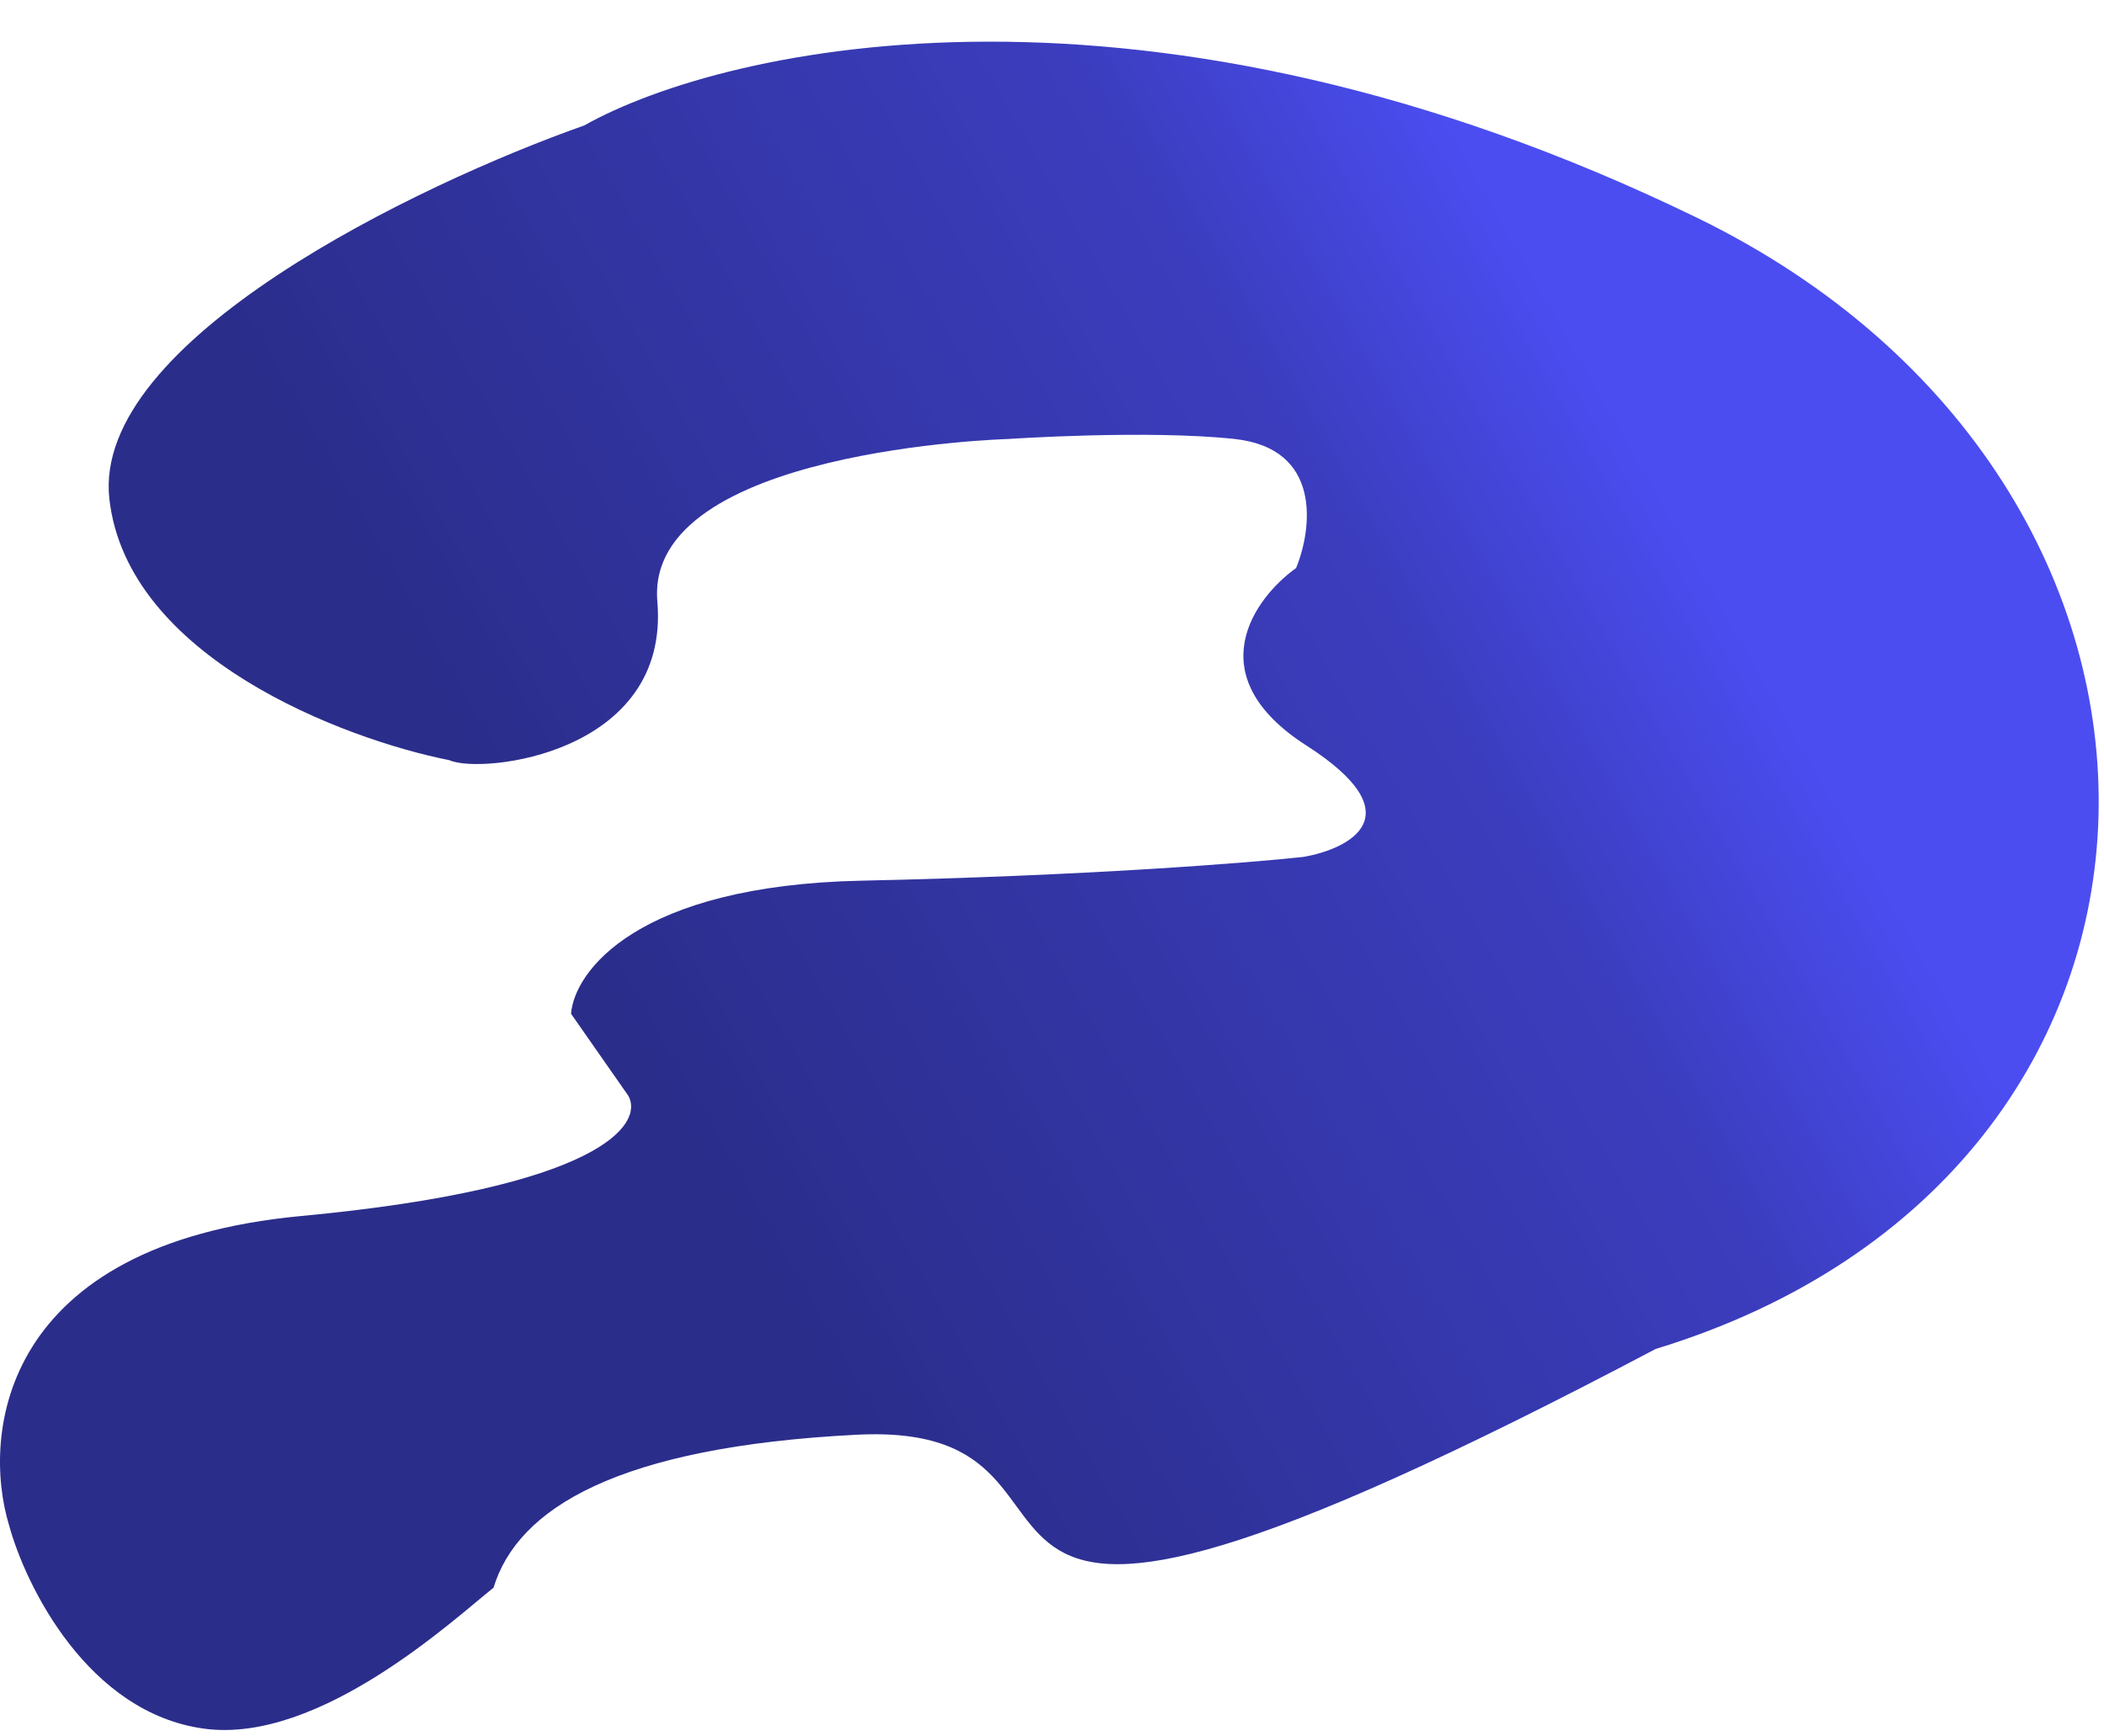 <svg width="303" height="250" viewBox="0 0 303 250" fill="none" xmlns="http://www.w3.org/2000/svg">
<g filter="url(#filter0_d_11_38)">
<path d="M145.134 57.231C145.134 57.231 92.797 58.695 94.665 80.636C96.533 102.577 69.355 105.563 64.742 103.498C49.491 100.459 18.34 88.679 15.752 65.874C13.163 43.07 60.263 20.501 84.137 12.068C104.687 0.523 165.493 -12.988 244.321 25.33C323.149 63.647 321.815 162.838 238.437 188.288C119.191 251.255 166.828 198.442 123.389 200.643C88.935 202.388 74.548 211.248 71.072 222.679C65.678 226.939 46.075 245.257 29.376 242.977C12.678 240.697 3.695 222.462 1.291 213.629C-2.672 200.491 0.193 173.201 43.355 169.144C86.516 165.088 92.759 155.905 90.486 151.821L82.237 140.011C82.712 133.91 91.738 121.536 124.041 120.844C156.344 120.152 179.95 118.273 187.715 117.42C194.388 116.258 203.813 111.422 188.132 101.372C172.45 91.321 180.611 80.147 186.651 75.816C188.969 70.179 190.434 58.569 177.748 57.22C165.063 55.87 145.134 57.231 145.134 57.231Z" fill="url(#paint0_linear_11_38)"/>
</g>
<defs>
<filter id="filter0_d_11_38" x="0" y="0" width="302.236" height="249.173" filterUnits="userSpaceOnUse" color-interpolation-filters="sRGB">
<feFlood flood-opacity="0" result="BackgroundImageFix"/>
<feColorMatrix in="SourceAlpha" type="matrix" values="0 0 0 0 0 0 0 0 0 0 0 0 0 0 0 0 0 0 127 0" result="hardAlpha"/>
<feOffset dy="6"/>
<feComposite in2="hardAlpha" operator="out"/>
<feColorMatrix type="matrix" values="0 0 0 0 0 0 0 0 0 0 0 0 0 0 0 0 0 0 0.25 0"/>
<feBlend mode="normal" in2="BackgroundImageFix" result="effect1_dropShadow_11_38"/>
<feBlend mode="normal" in="SourceGraphic" in2="effect1_dropShadow_11_38" result="shape"/>
</filter>
<linearGradient id="paint0_linear_11_38" x1="258.747" y1="42.033" x2="88.399" y2="139.399" gradientUnits="userSpaceOnUse">
<stop offset="0.141" stop-color="#4B4DF1"/>
<stop offset="0.36" stop-color="#3B3DBE"/>
<stop offset="1" stop-color="#2B2D8B"/>
</linearGradient>
</defs>
</svg>
